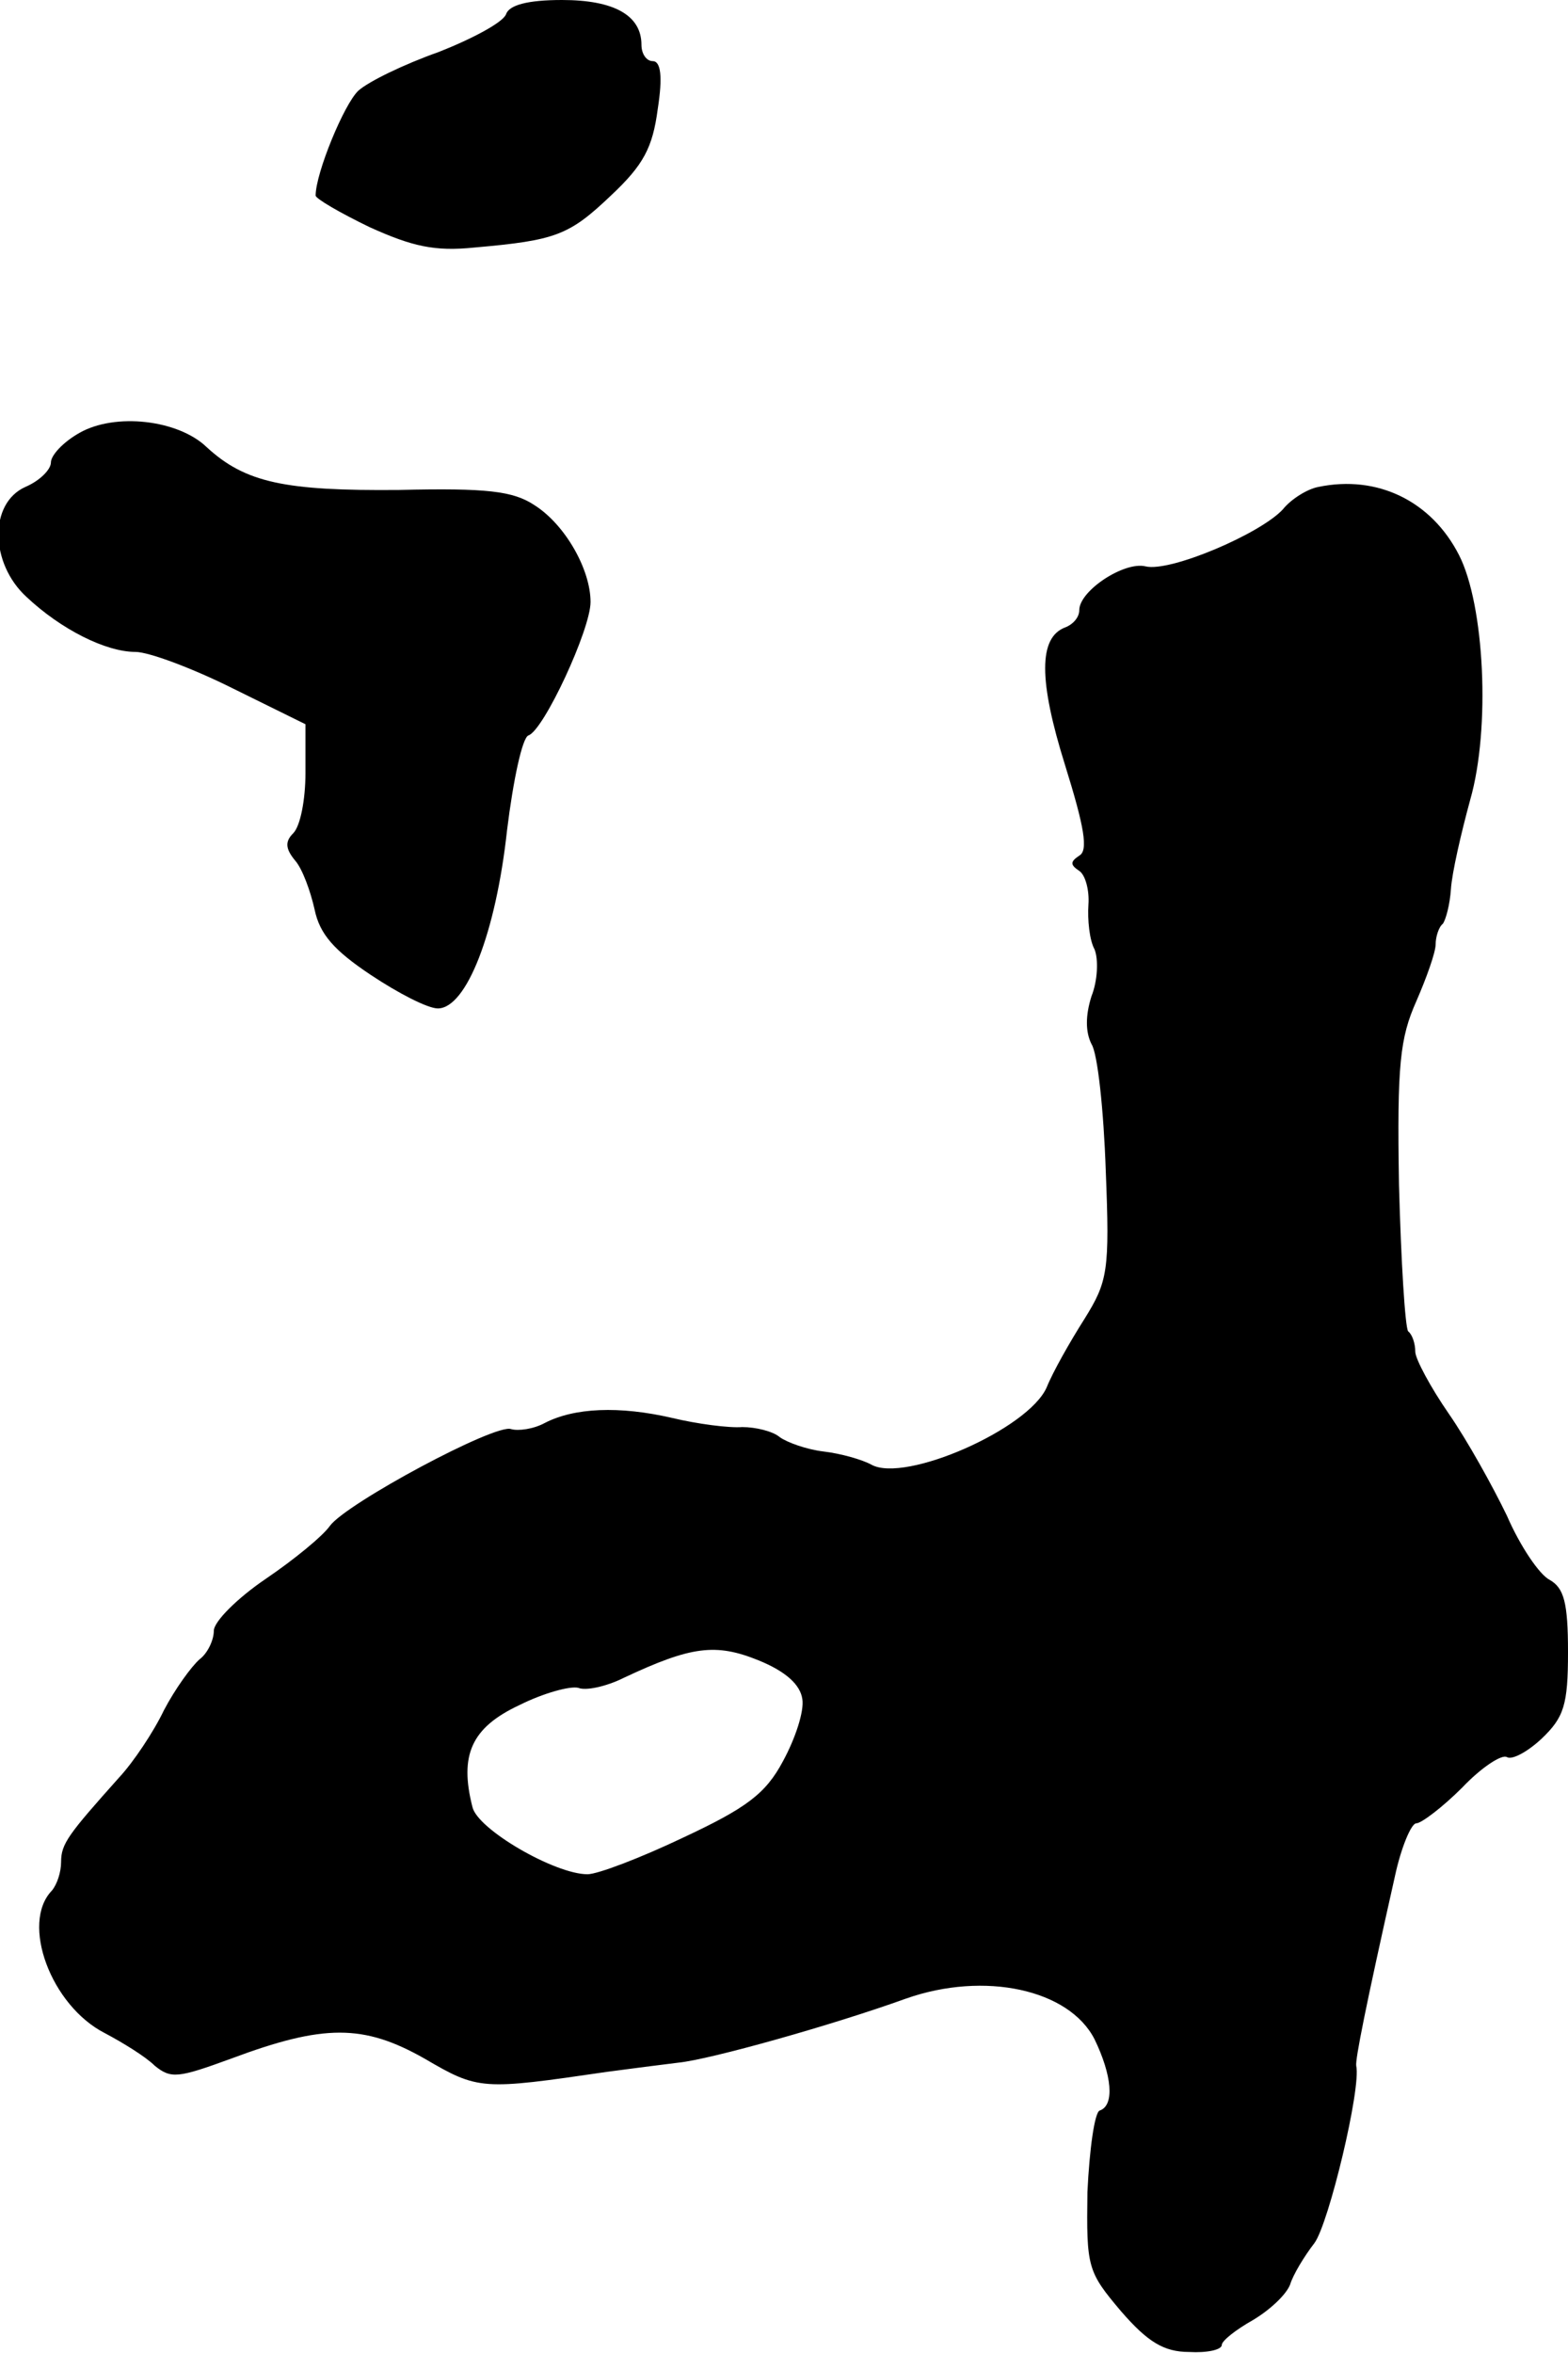 <?xml version="1.0" standalone="no"?>
<!DOCTYPE svg PUBLIC "-//W3C//DTD SVG 20010904//EN"
 "http://www.w3.org/TR/2001/REC-SVG-20010904/DTD/svg10.dtd">
<svg version="1.0" xmlns="http://www.w3.org/2000/svg"
 width="154pt" height="231pt" viewBox="0 0 154 231"
 preserveAspectRatio="xMidYMid meet">
<g transform="translate(0,231) scale(0.1,-0.1)"
fill="#000000" stroke="none">
<path d="M497 2296 c-3 -8 -33 -24 -66 -37 -34 -12 -69 -29 -79 -38 -14 -13
-42 -81 -42 -103 0 -3 24 -17 53 -31 42 -19 64 -24 103 -20 80 7 93 12 134 51
32 30 41 47 46 85 5 32 3 47 -5 47 -6 0 -11 7 -11 16 0 29 -27 44 -78 44 -34
0 -52 -5 -55 -14z"/>
<path d="M78 1885 c-16 -9 -28 -22 -28 -29 0 -7 -11 -18 -25 -24 -36 -16 -35
-75 1 -108 34 -32 78 -54 107 -54 13 0 56 -16 96 -36 l71 -35 0 -48 c0 -26 -5
-52 -12 -59 -8 -8 -8 -15 2 -27 7 -8 15 -30 19 -48 5 -24 19 -40 55 -64 27
-18 56 -33 66 -33 28 0 57 74 68 175 6 49 15 91 21 93 15 5 61 104 61 131 0
32 -25 76 -55 95 -21 14 -47 17 -133 15 -112 -1 -151 7 -189 42 -28 27 -90 34
-125 14z"/>
<path d="M1295 1832 c-11 -2 -27 -12 -35 -22 -22 -24 -111 -62 -135 -56 -21 5
-65 -24 -65 -43 0 -7 -6 -14 -14 -17 -26 -10 -26 -52 0 -135 19 -61 23 -84 14
-89 -9 -6 -9 -9 0 -15 6 -4 10 -19 9 -33 -1 -15 1 -35 6 -44 4 -10 3 -31 -3
-46 -6 -19 -6 -35 0 -47 6 -9 12 -65 14 -124 4 -99 2 -109 -21 -146 -14 -22
-31 -52 -37 -67 -18 -41 -139 -94 -172 -76 -9 5 -30 11 -47 13 -17 2 -36 9
-43 14 -7 6 -24 10 -37 10 -13 -1 -44 3 -69 9 -52 12 -96 10 -125 -5 -11 -6
-26 -8 -33 -6 -15 6 -162 -73 -178 -95 -7 -10 -35 -33 -63 -52 -28 -19 -51
-42 -51 -51 0 -9 -6 -22 -14 -28 -8 -7 -24 -29 -35 -50 -10 -21 -30 -51 -44
-66 -50 -56 -57 -65 -57 -83 0 -10 -4 -22 -9 -28 -31 -32 -1 -113 52 -140 17
-9 40 -23 49 -32 16 -13 23 -12 75 7 91 34 130 34 190 0 53 -31 56 -31 179
-13 22 3 54 7 70 9 31 3 152 37 224 63 77 27 160 9 185 -40 17 -35 20 -65 5
-70 -5 -2 -10 -38 -12 -80 -1 -74 0 -78 33 -117 26 -30 42 -40 67 -40 17 -1
32 2 32 7 0 4 14 15 30 24 17 10 33 25 37 35 3 10 14 28 24 41 14 19 46 152
41 174 -1 6 9 57 38 186 6 28 16 52 21 52 5 0 26 16 45 35 19 20 39 33 44 30
5 -3 20 5 34 18 22 21 26 33 26 85 0 49 -4 63 -18 71 -10 5 -29 33 -42 63 -14
29 -39 74 -57 100 -18 26 -33 54 -33 61 0 8 -3 17 -7 20 -3 4 -7 69 -9 144 -2
118 1 144 17 180 10 23 19 48 19 56 0 7 3 17 7 20 3 4 7 19 8 34 1 16 10 55
19 88 20 70 14 191 -11 240 -27 53 -80 79 -138 67z m-507 -1190 c2 -12 -7 -39
-19 -61 -17 -32 -36 -46 -98 -75 -42 -20 -84 -36 -94 -36 -32 0 -108 44 -113
66 -13 51 -1 78 46 100 24 12 50 19 58 17 7 -3 27 1 45 10 66 31 90 34 132 17
27 -11 41 -24 43 -38z"/>
</g>
</svg>

